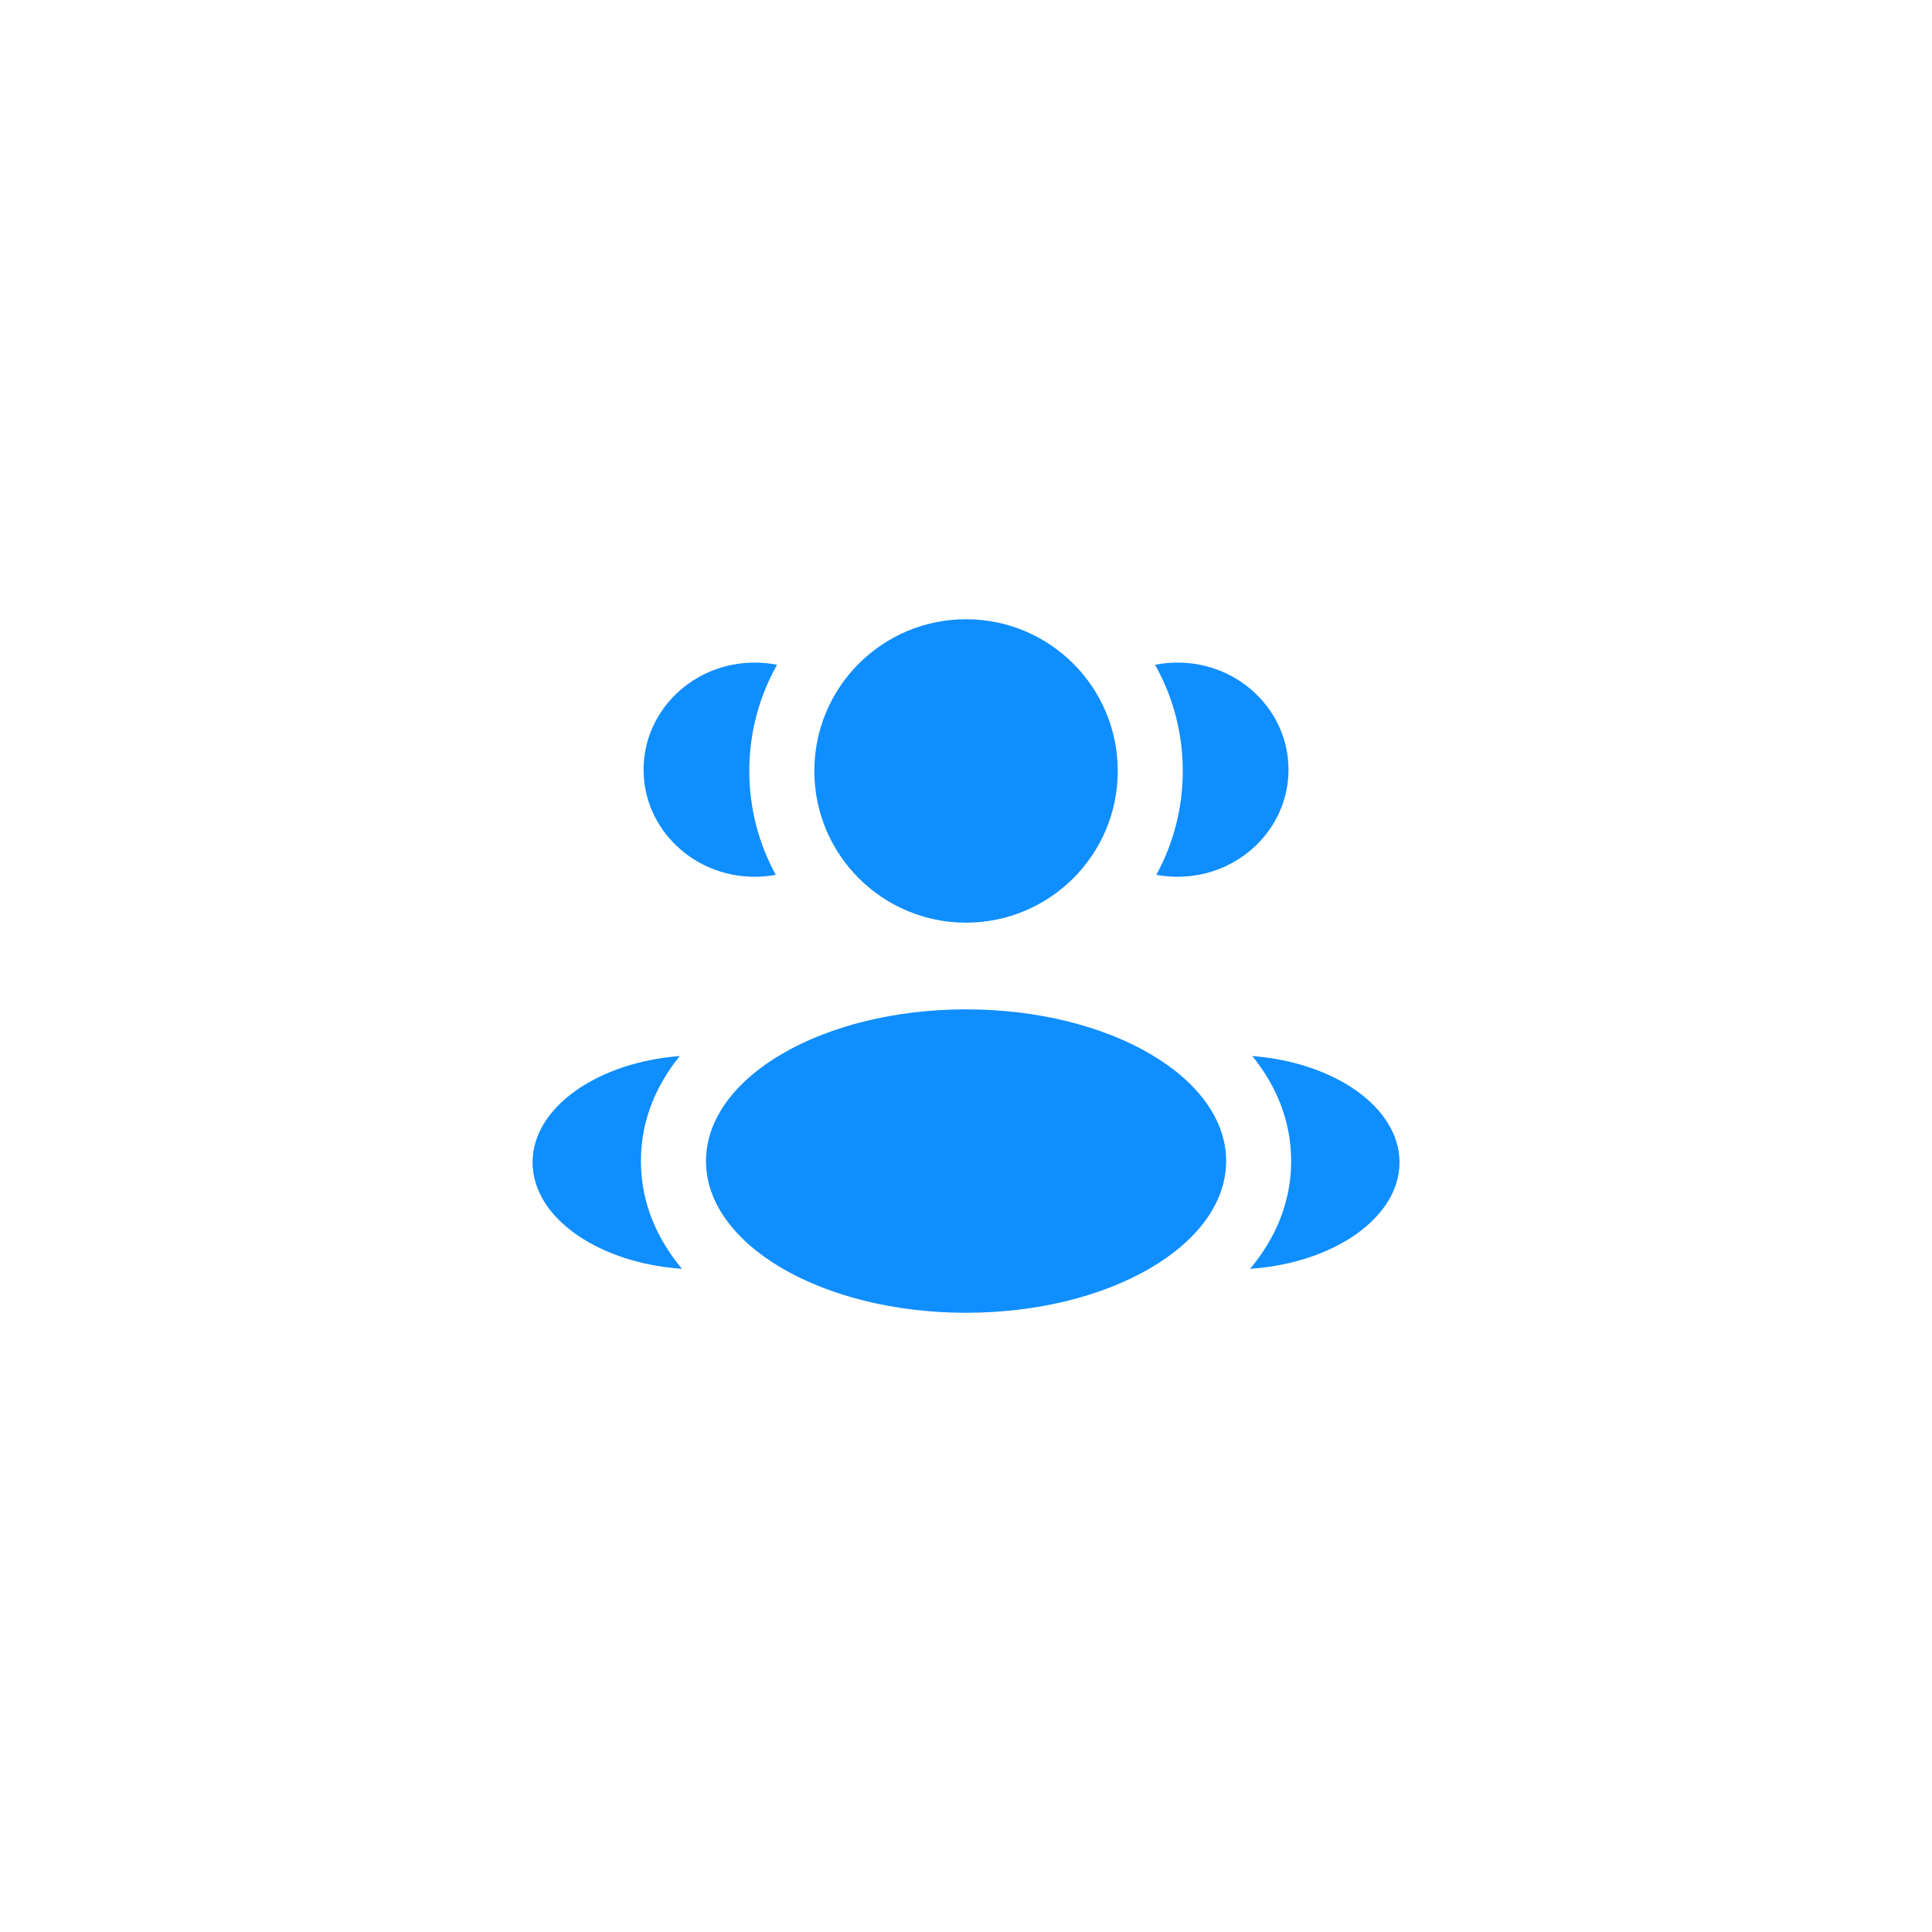 <svg width="104" height="104" viewBox="0 0 104 104" fill="none" xmlns="http://www.w3.org/2000/svg">
<path d="M60.169 41.501C60.169 46.011 56.513 49.667 52.003 49.667C47.492 49.667 43.836 46.011 43.836 41.501C43.836 36.99 47.492 33.334 52.003 33.334C56.513 33.334 60.169 36.99 60.169 41.501Z" fill="#0F8EFF"/>
<path d="M66.004 62.501C66.004 67.011 59.736 70.667 52.004 70.667C44.272 70.667 38.004 67.011 38.004 62.501C38.004 57.99 44.272 54.334 52.004 54.334C59.736 54.334 66.004 57.99 66.004 62.501Z" fill="#0F8EFF"/>
<path d="M40.619 35.667C41.033 35.667 41.438 35.708 41.828 35.785C40.877 37.474 40.335 39.424 40.335 41.5C40.335 43.526 40.851 45.432 41.759 47.092C41.39 47.161 41.009 47.197 40.619 47.197C37.319 47.197 34.644 44.616 34.644 41.432C34.644 38.248 37.319 35.667 40.619 35.667Z" fill="#0F8EFF"/>
<path d="M36.712 68.301C35.387 66.717 34.501 64.773 34.501 62.5C34.501 60.297 35.333 58.403 36.592 56.846C32.147 57.191 28.668 59.621 28.668 62.569C28.668 65.544 32.208 67.993 36.712 68.301Z" fill="#0F8EFF"/>
<path d="M63.669 41.5C63.669 43.526 63.153 45.432 62.245 47.092C62.614 47.161 62.995 47.197 63.385 47.197C66.685 47.197 69.36 44.616 69.36 41.432C69.36 38.248 66.685 35.667 63.385 35.667C62.97 35.667 62.566 35.708 62.176 35.785C63.127 37.474 63.669 39.424 63.669 41.5Z" fill="#0F8EFF"/>
<path d="M67.292 68.301C71.796 67.993 75.336 65.544 75.336 62.569C75.336 59.621 71.857 57.191 67.412 56.846C68.671 58.403 69.503 60.297 69.503 62.5C69.503 64.773 68.617 66.717 67.292 68.301Z" fill="#0F8EFF"/>
</svg>
